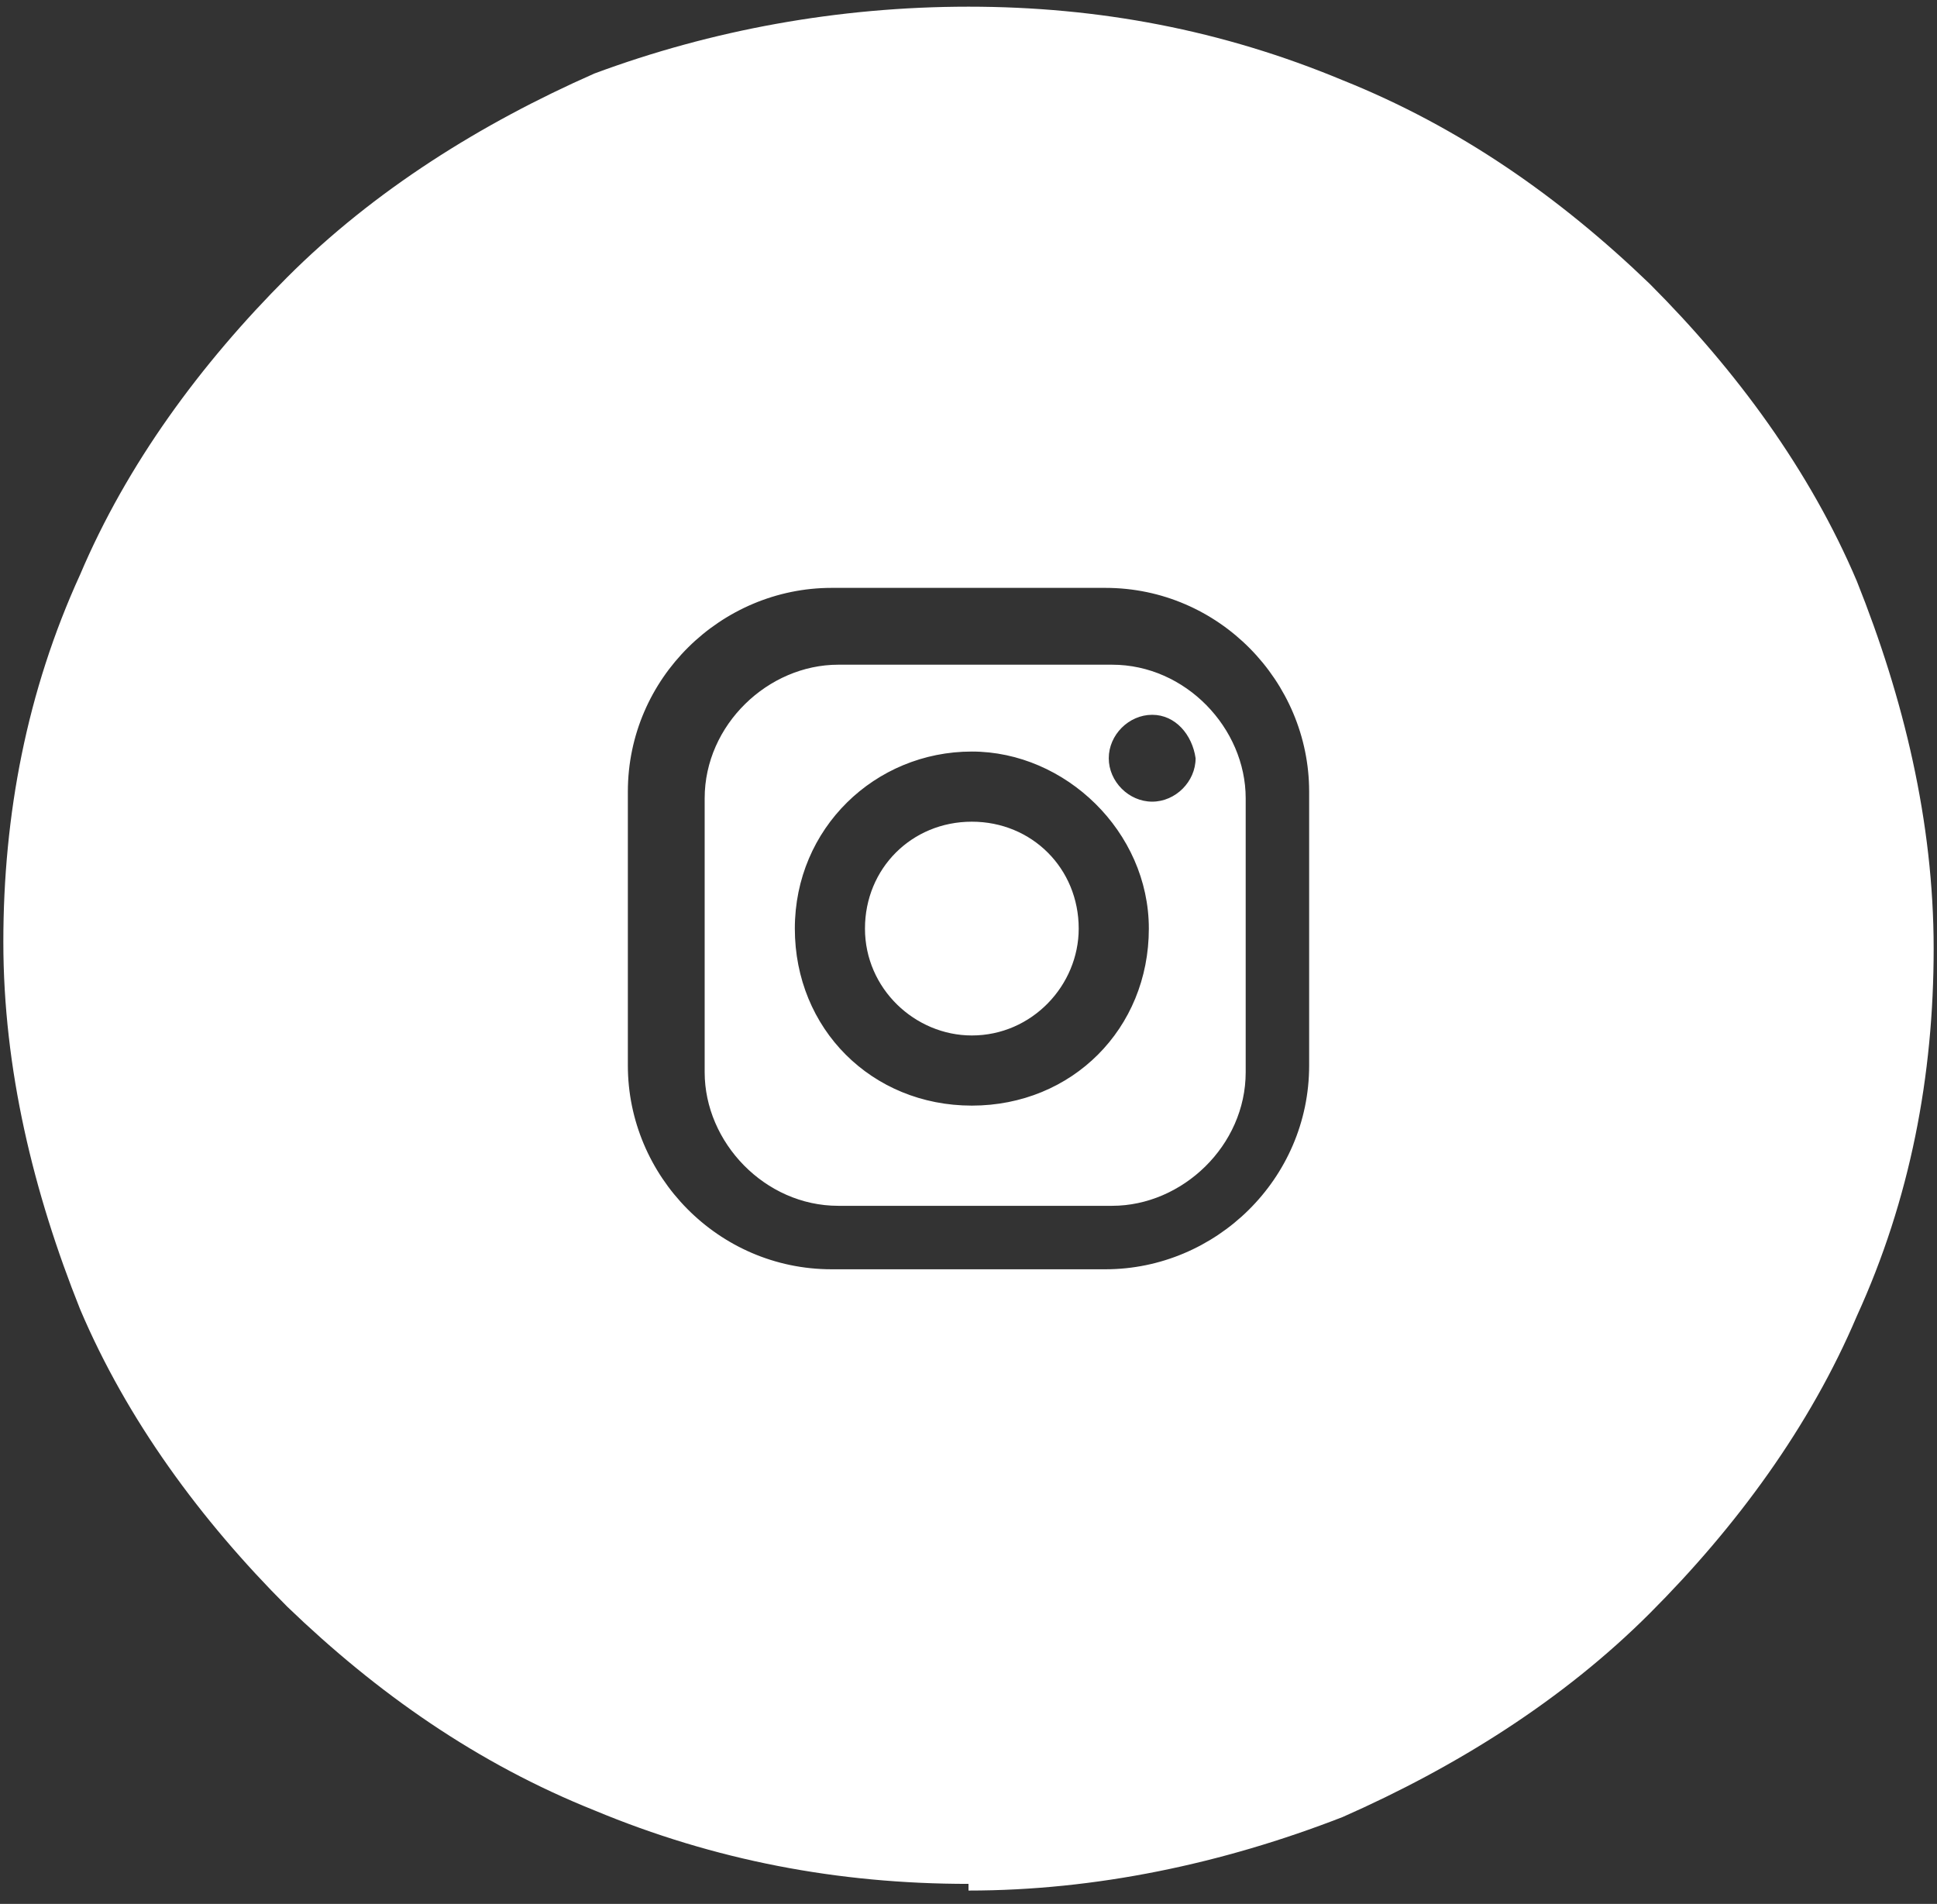 <?xml version="1.0" encoding="UTF-8"?> <svg xmlns="http://www.w3.org/2000/svg" version="1.1" viewBox="0 0 58 57"><rect x="0" y="0" width="58" height="57" fill="#333333" stroke="none"/><defs><style> .cls-1 { fill: #fff; } </style></defs><g><g id="Calque_1"><g id="Instagram"><path id="Soustraction_2" class="cls-1" d="M29,56.4c-3.9,0-7.6-.7-11.2-2.2-3.5-1.4-6.5-3.5-9.2-6.1-2.6-2.6-4.8-5.6-6.2-8.9-1.4-3.5-2.3-7.2-2.3-11s.7-7.5,2.3-11c1.4-3.3,3.6-6.3,6.2-8.9s5.8-4.6,9.2-6.1C21.3.9,25.1.2,29,.2s7.6.7,11.2,2.2c3.5,1.4,6.5,3.5,9.2,6.1,2.6,2.6,4.8,5.6,6.2,8.9,1.4,3.5,2.3,7.2,2.3,11s-.7,7.5-2.3,11c-1.4,3.3-3.6,6.3-6.2,8.9-2.6,2.6-5.8,4.6-9.2,6.1-3.6,1.4-7.4,2.2-11.2,2.2ZM24.9,17.6c-3.3,0-6.1,2.7-6.1,6.1v8.2c0,3.3,2.7,6.1,6.1,6.1h8.2c3.3,0,6.1-2.7,6.1-6.1v-8.2c0-3.3-2.7-6.1-6.1-6.1,0,0-8.2,0-8.2,0ZM33.3,36.1h-8.2c-2.2,0-4-1.9-4-4v-8.2c0-2.2,1.9-4,4-4h8.2c2.2,0,4,1.9,4,4v8.2c0,2.2-1.9,4-4,4h0ZM29.1,22.5c-2.9,0-5.3,2.3-5.3,5.3s2.3,5.3,5.3,5.3,5.3-2.3,5.3-5.3c0-2.9-2.5-5.3-5.3-5.3h0ZM34.5,21.4c-.7,0-1.3.6-1.3,1.3s.6,1.3,1.3,1.3,1.3-.6,1.3-1.3c-.1-.7-.6-1.3-1.3-1.3h0ZM29.1,31c-1.7,0-3.2-1.4-3.2-3.2s1.4-3.2,3.2-3.2,3.2,1.4,3.2,3.2c0,1.7-1.4,3.2-3.2,3.2h0Z"></path></g></g></g></svg> 